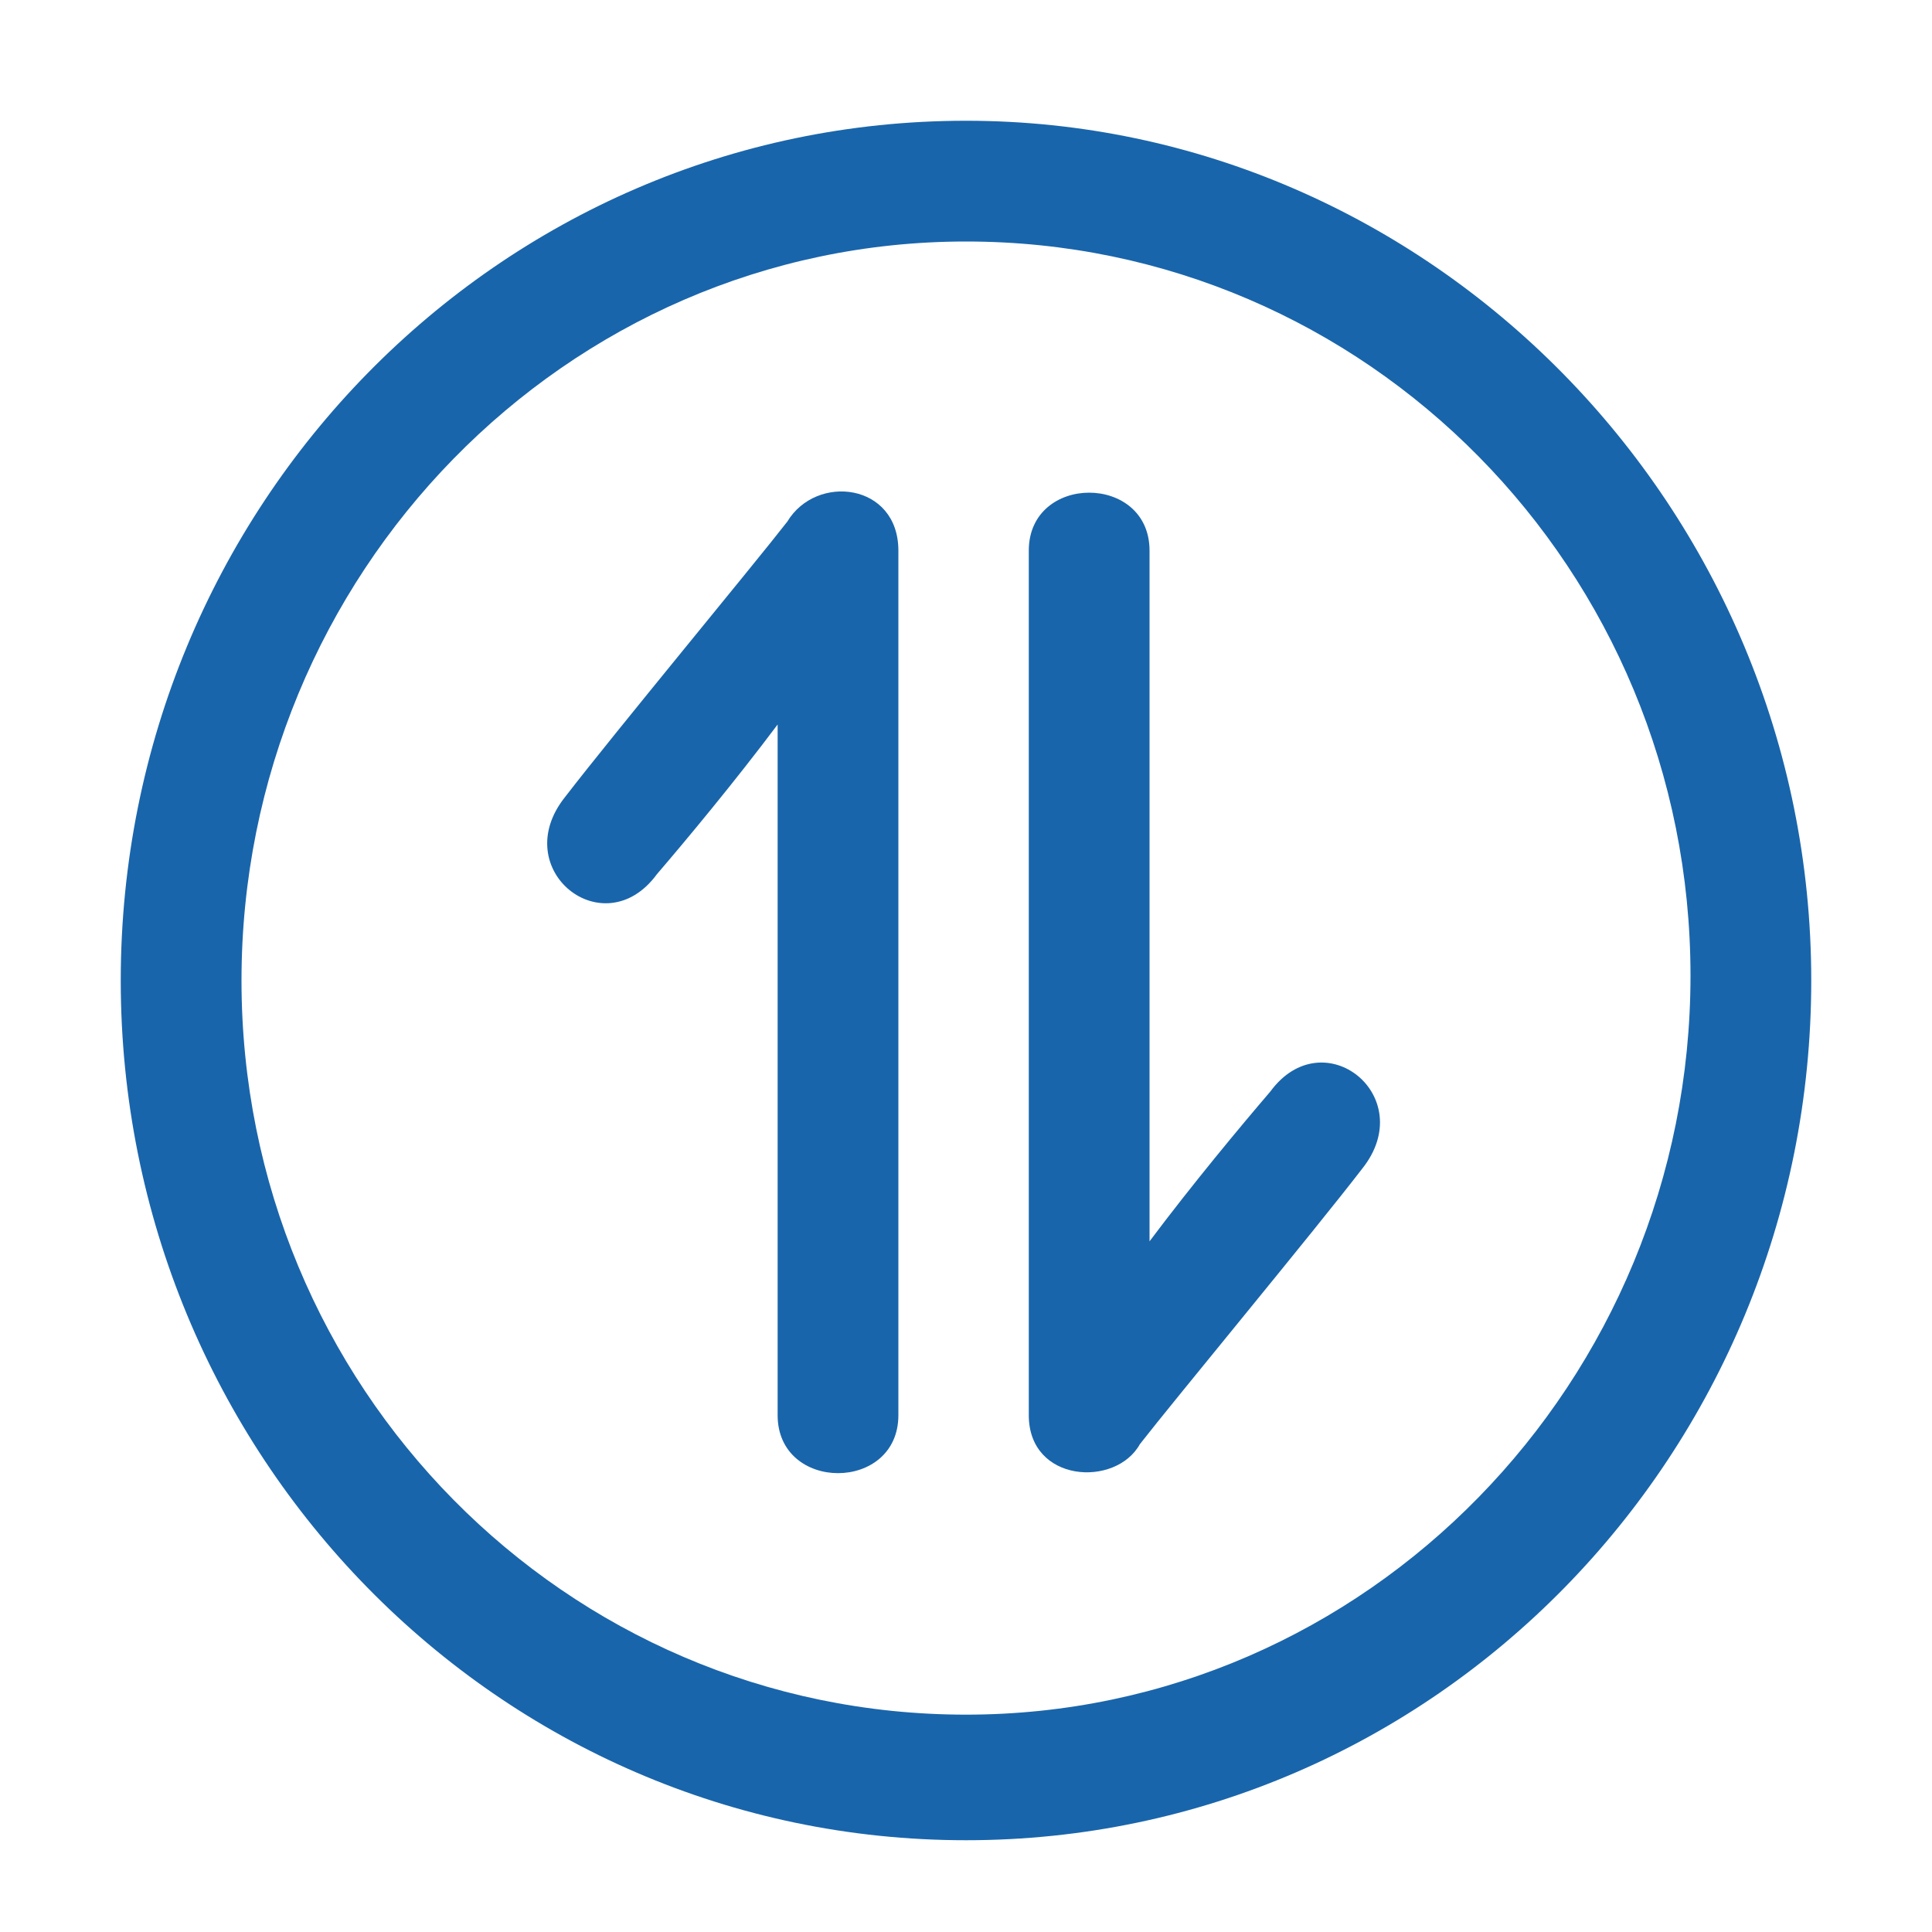 <?xml version="1.0" encoding="utf-8"?>
<!-- Generator: Adobe Illustrator 24.0.1, SVG Export Plug-In . SVG Version: 6.00 Build 0)  -->
<svg version="1.1" id="图层_1" xmlns="http://www.w3.org/2000/svg" xmlns:xlink="http://www.w3.org/1999/xlink" x="0px" y="0px"
	 viewBox="0 0 40 40" style="enable-background:new 0 0 40 40;" xml:space="preserve">
<style type="text/css">
	.st0{fill:#1965AB;}
</style>
<path class="st0" d="M20,2.5c-9.7,0-17.5,8-17.5,17.8S10.3,38.1,20,38.1c9.7,0,17.5-8,17.5-17.8S29.6,2.5,20,2.5z M20,35.5
	c-8.3,0-15-6.8-15-15.2S11.7,5,20,5s15,6.8,15,15.2S28.3,35.5,20,35.5z"/>
<path class="st0" d="M16.3,10.8c-0.7,0.9-3.6,4.4-4.6,5.7c-1.2,1.5,0.8,3.1,1.9,1.6c0.6-0.7,1.6-1.9,2.5-3.1c0,5,0,13.3,0,14.3
	c0,1.6,2.5,1.6,2.5,0c0-1.6,0-16,0-17.9C18.6,10,16.9,9.8,16.3,10.8z"/>
<path class="st0" d="M26.3,22.6c-0.6,0.7-1.6,1.9-2.5,3.1c0-5,0-13.3,0-14.3c0-1.6-2.5-1.6-2.5,0c0,1.6,0,16,0,17.9
	c0,1.4,1.8,1.5,2.3,0.6c0.7-0.9,3.6-4.4,4.6-5.7C29.4,22.7,27.4,21.1,26.3,22.6z"/>
</svg>
